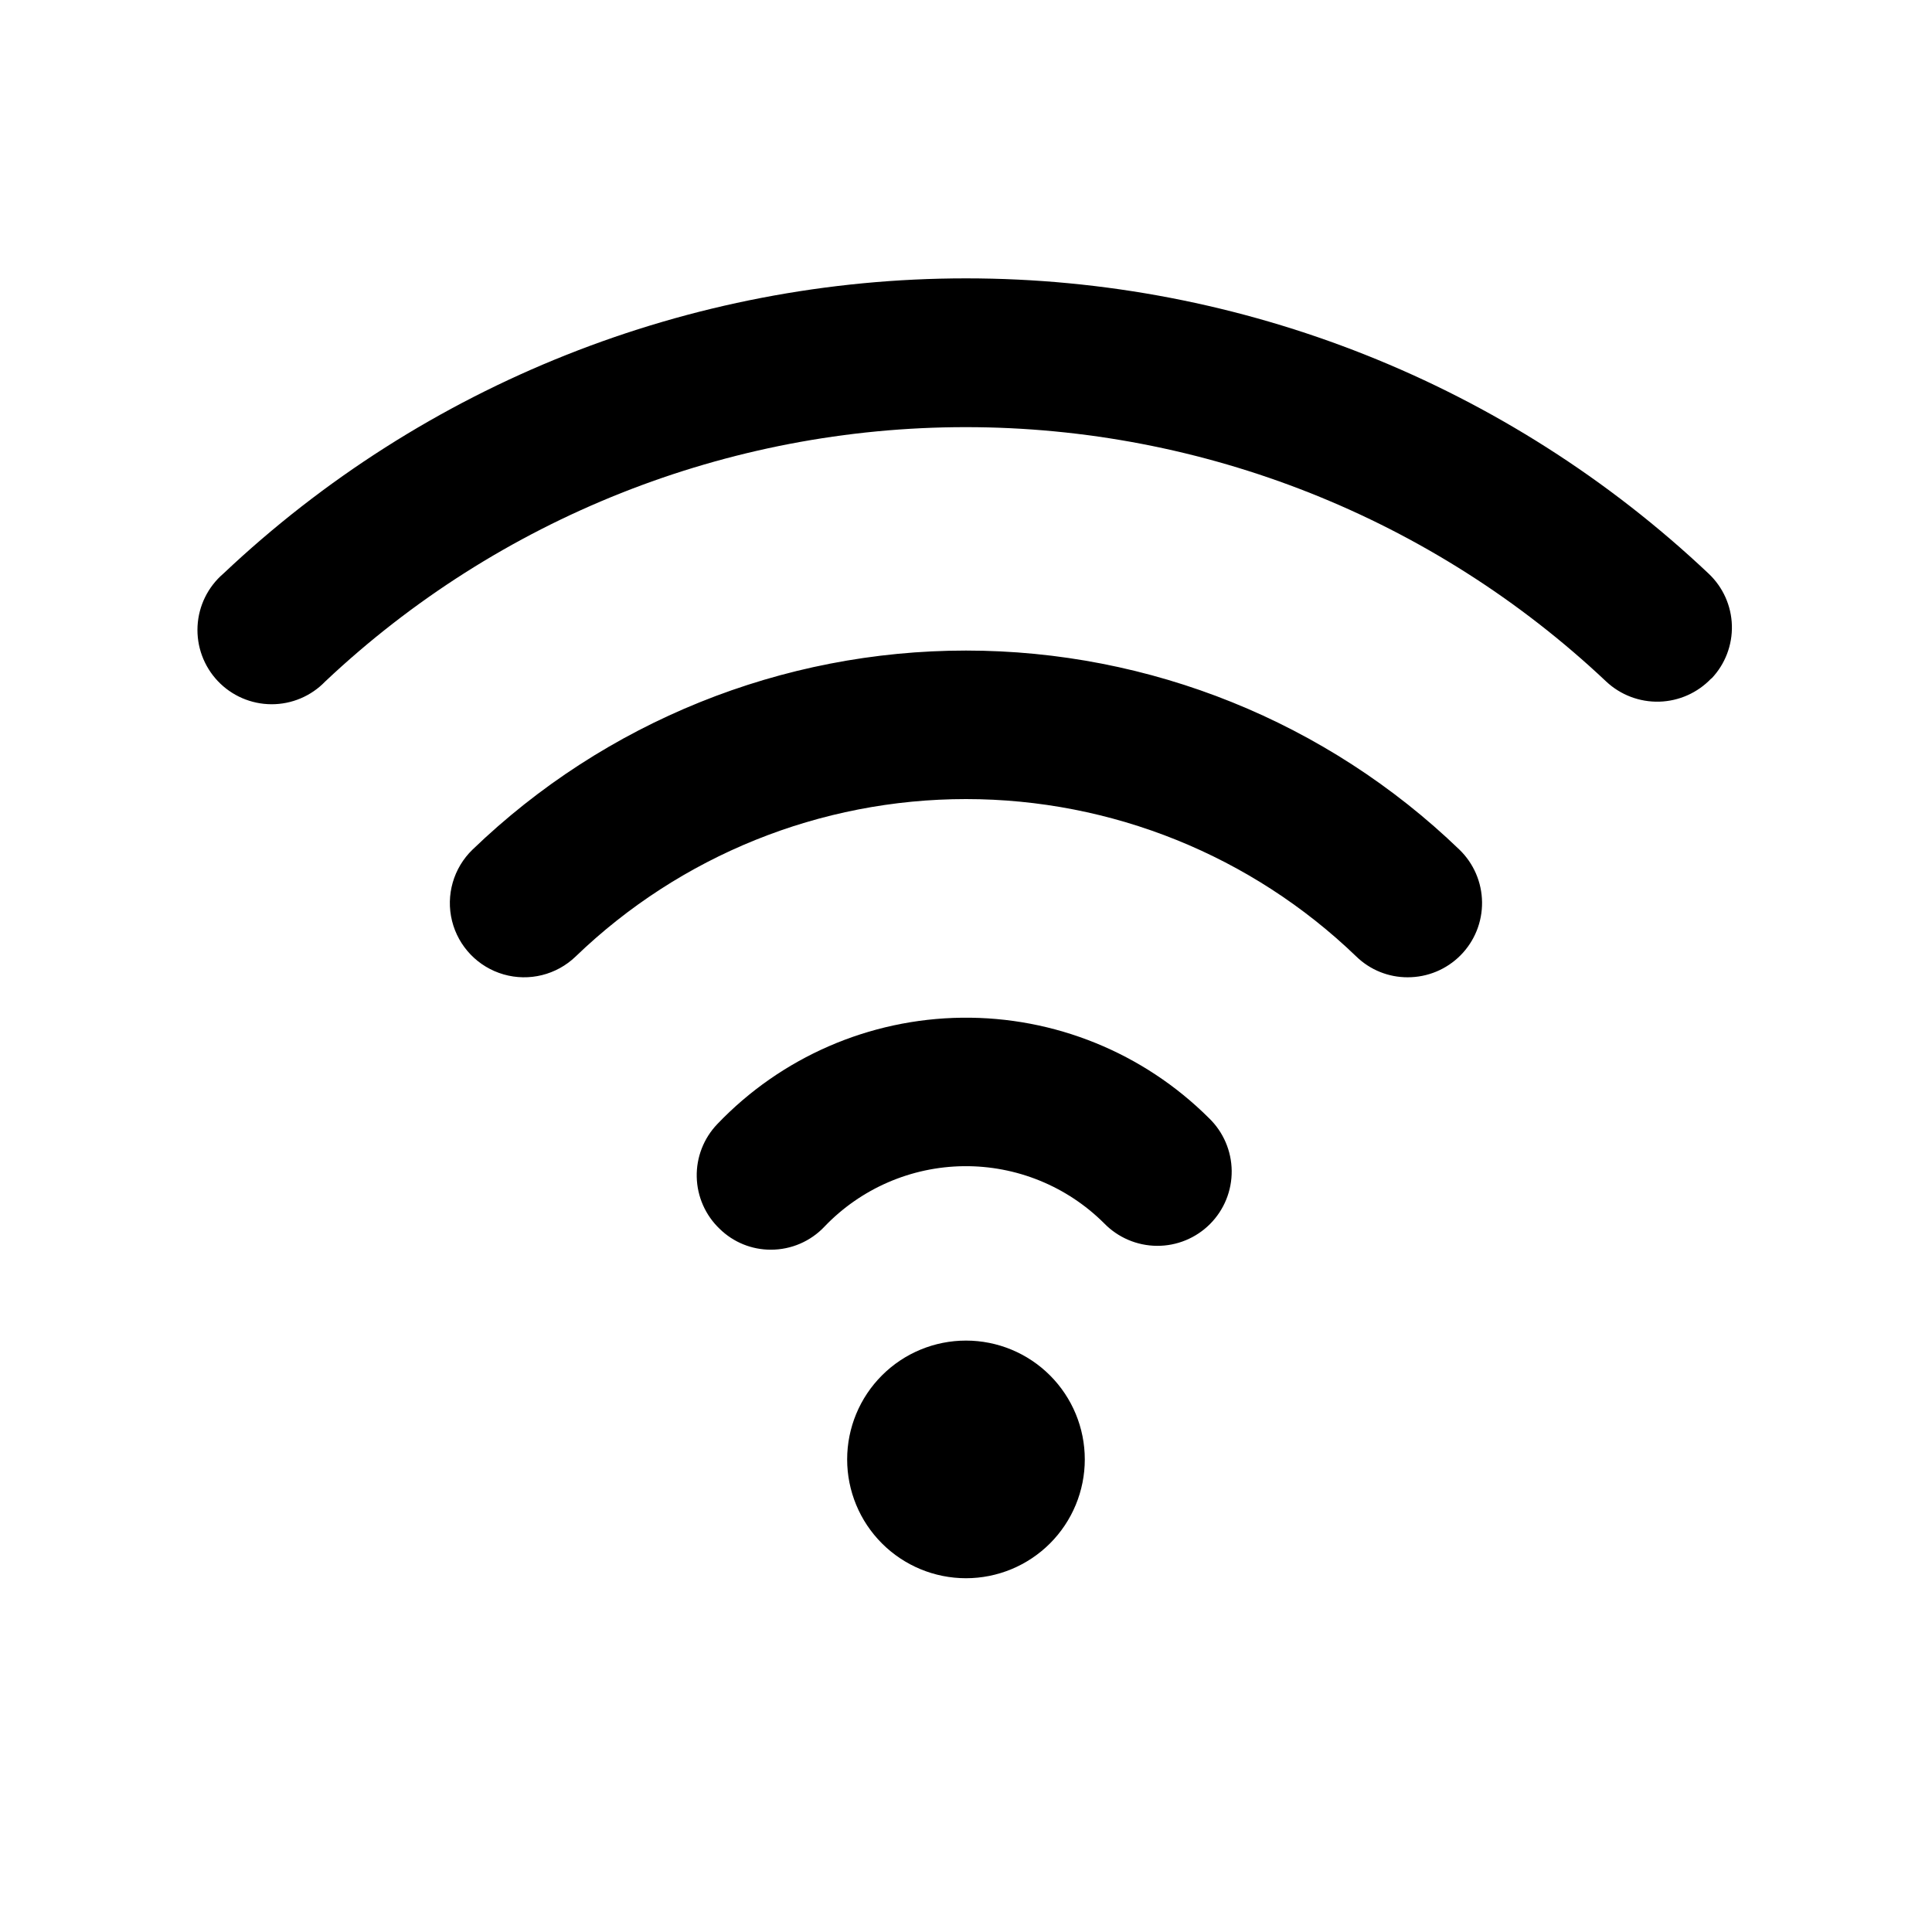 <?xml version="1.0" encoding="UTF-8"?>
<!-- Uploaded to: ICON Repo, www.svgrepo.com, Generator: ICON Repo Mixer Tools -->
<svg fill="#000000" width="800px" height="800px" version="1.1" viewBox="144 144 512 512" xmlns="http://www.w3.org/2000/svg">
 <path d="m517.05 402.99c-5.086 0.016-9.973-1.961-13.617-5.508-27.785-26.766-64.859-41.719-103.44-41.719s-75.656 14.953-103.44 41.719c-5.062 4.879-12.34 6.688-19.098 4.742-6.758-1.945-11.965-7.344-13.66-14.168-1.695-6.824 0.383-14.035 5.445-18.914 35.117-33.836 81.984-52.738 130.75-52.738 48.766 0 95.633 18.902 130.75 52.738 3.789 3.652 5.961 8.676 6.019 13.941 0.062 5.266-1.988 10.336-5.695 14.078-3.707 3.742-8.758 5.84-14.023 5.828zm80.531-79.191c3.594-3.781 5.531-8.84 5.387-14.059-0.148-5.215-2.371-10.156-6.172-13.73-53.207-50.25-123.62-78.242-196.8-78.242s-143.6 27.992-196.8 78.242c-4.09 3.508-6.562 8.531-6.844 13.91-0.281 5.375 1.652 10.633 5.348 14.547 3.699 3.914 8.84 6.141 14.223 6.164 5.383 0.023 10.543-2.16 14.273-6.043 45.91-43.285 106.62-67.391 169.72-67.391 63.098 0 123.81 24.105 169.72 67.391 3.805 3.578 8.875 5.504 14.098 5.359 5.219-0.148 10.172-2.359 13.77-6.148zm-235.06 145.24c9.641-10.062 22.922-15.824 36.855-15.988 13.934-0.16 27.348 5.289 37.219 15.125 3.676 3.789 8.715 5.945 13.996 5.984 5.277 0.039 10.348-2.043 14.078-5.781 3.727-3.738 5.797-8.816 5.742-14.098-0.055-5.277-2.223-10.312-6.027-13.973-17.359-17.312-40.957-26.902-65.473-26.605-24.512 0.297-47.875 10.453-64.809 28.18-3.613 3.762-5.582 8.809-5.461 14.023 0.117 5.215 2.309 10.168 6.09 13.762 3.617 3.543 8.48 5.523 13.543 5.512 5.391 0.012 10.551-2.211 14.246-6.141zm37.473 30.23c-8.352 0-16.363 3.316-22.266 9.223-5.906 5.902-9.223 13.914-9.223 22.266 0 8.352 3.316 16.359 9.223 22.266 5.902 5.902 13.914 9.223 22.266 9.223s16.359-3.32 22.266-9.223c5.902-5.906 9.223-13.914 9.223-22.266 0-8.352-3.32-16.363-9.223-22.266-5.906-5.906-13.914-9.223-22.266-9.223z"/>
</svg>
